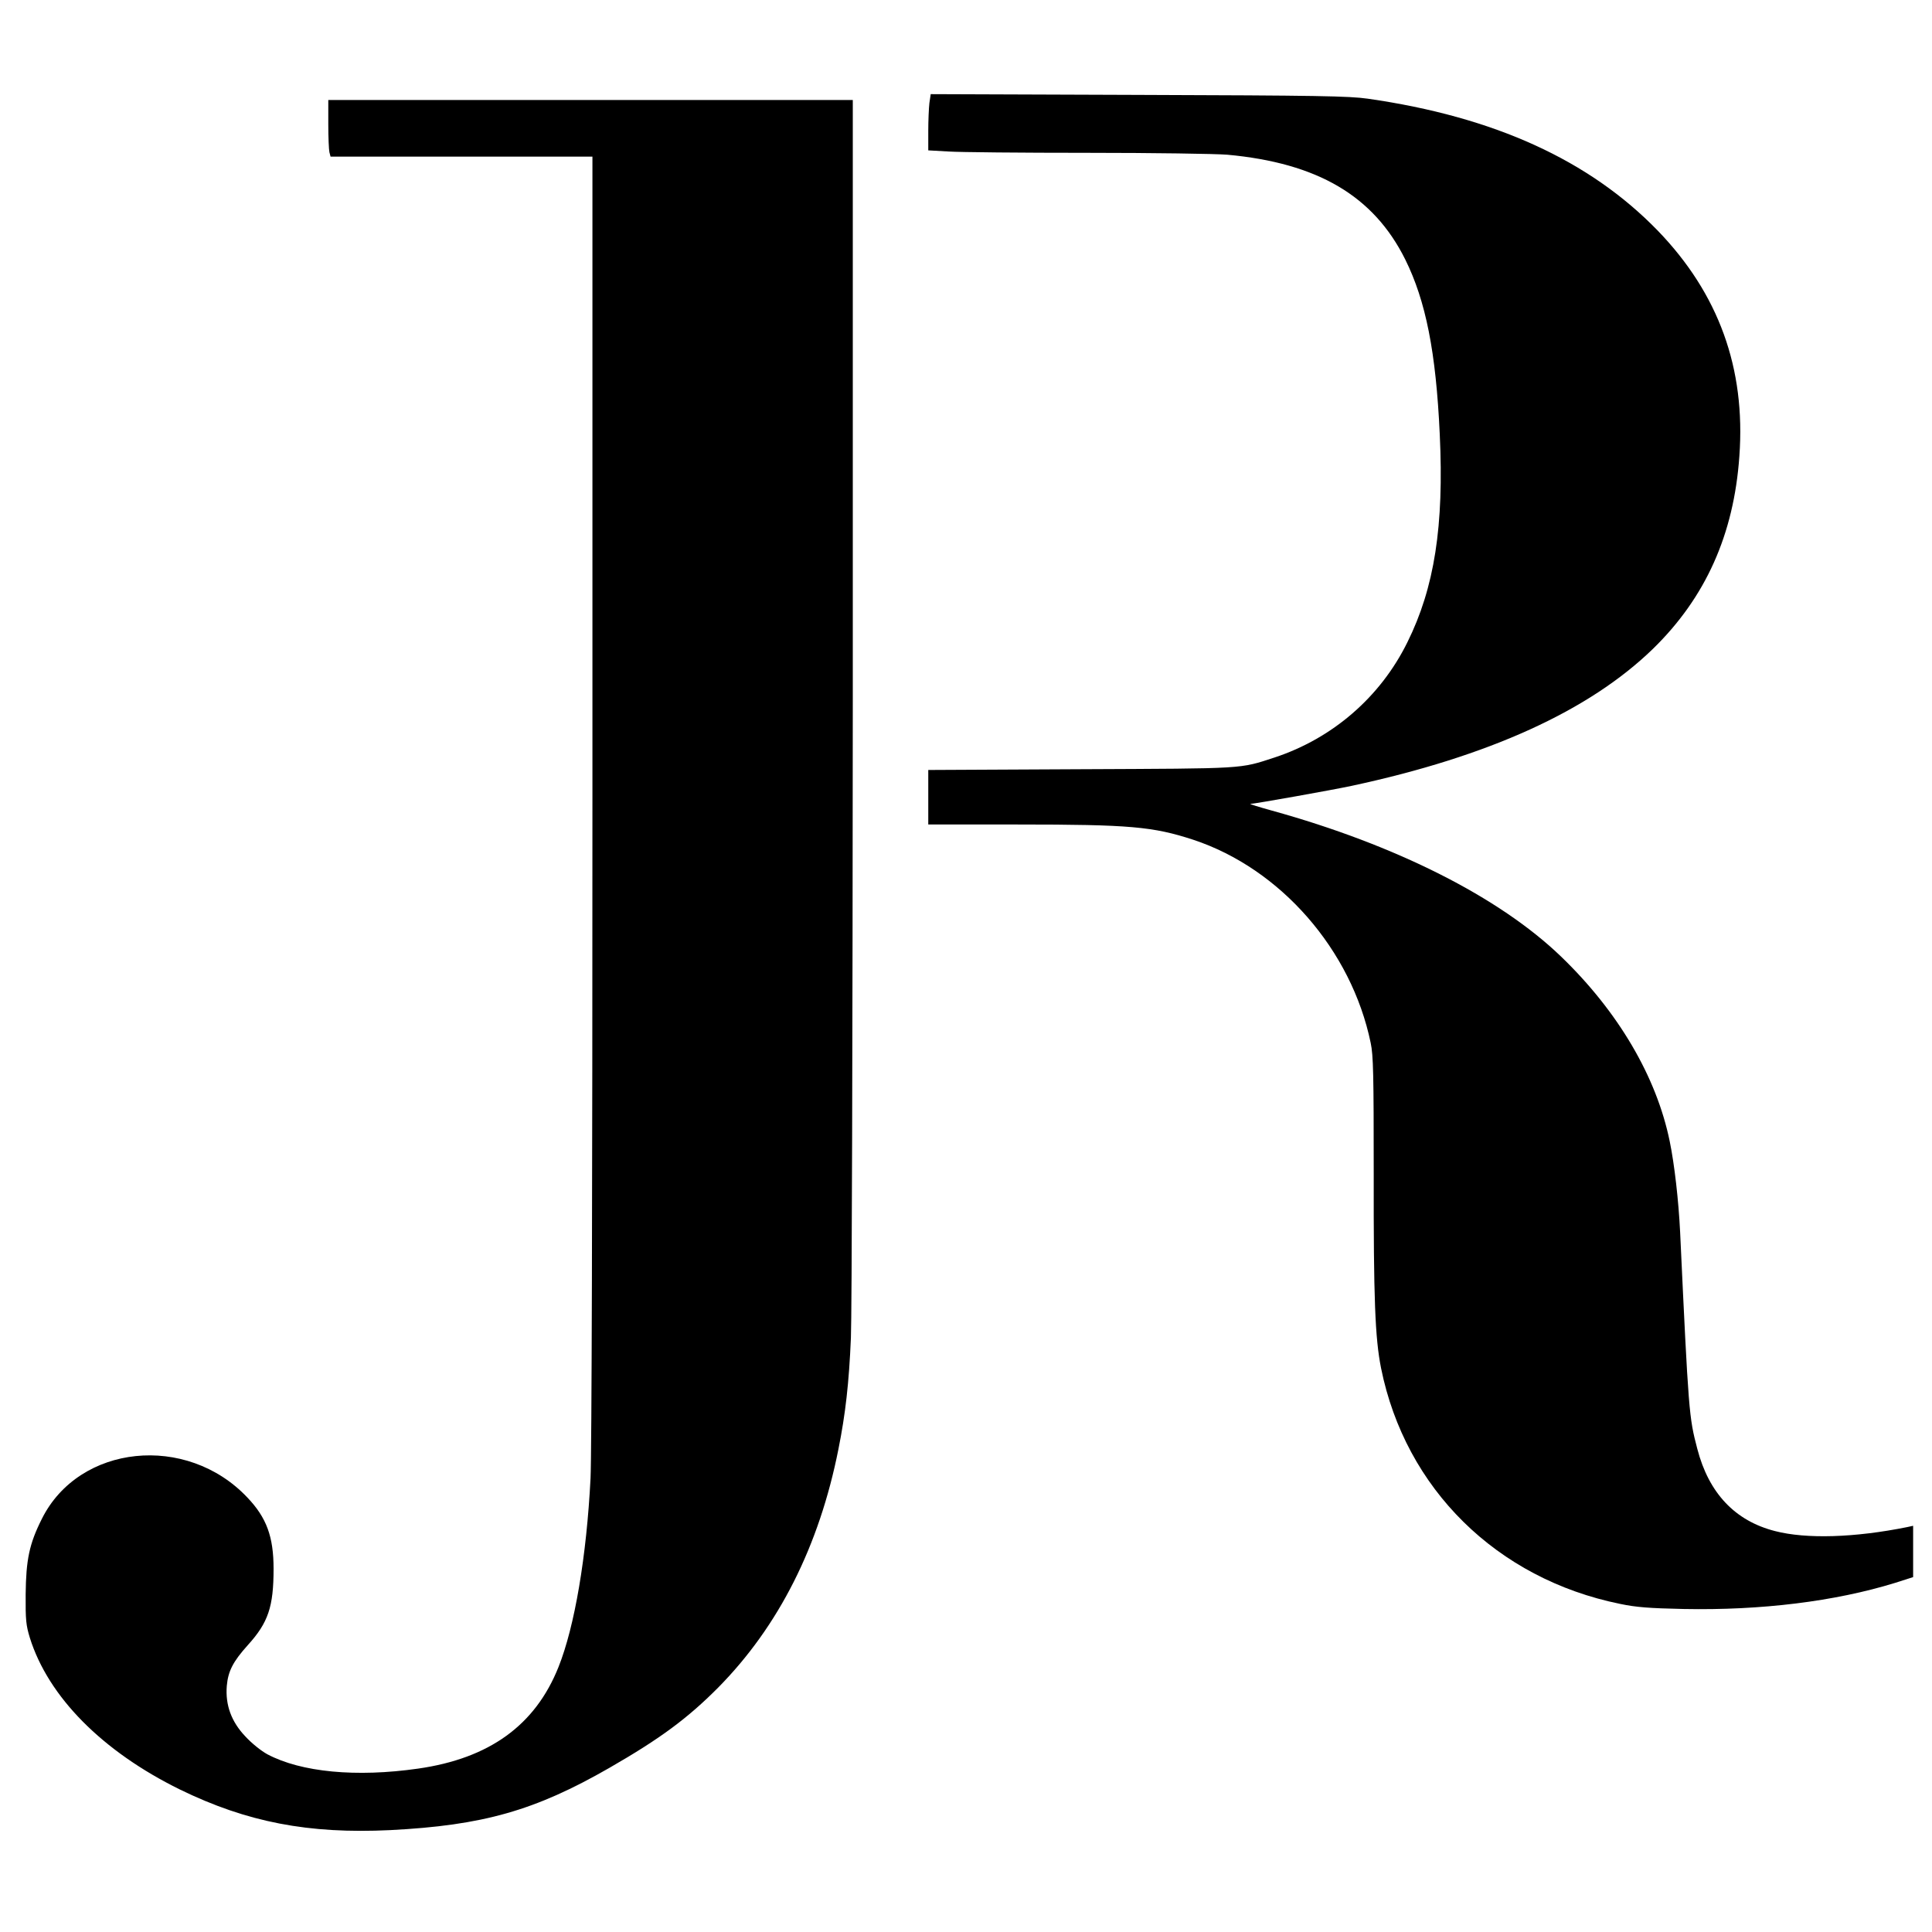 <?xml version="1.0" standalone="no"?>
<!DOCTYPE svg PUBLIC "-//W3C//DTD SVG 20010904//EN"
 "http://www.w3.org/TR/2001/REC-SVG-20010904/DTD/svg10.dtd">
<svg version="1.0" xmlns="http://www.w3.org/2000/svg"
 width="1024pt" height="1024pt" viewBox="0 0 1024 1024"
 preserveAspectRatio="xMidYMid meet">
<g transform="translate(0,1024) scale(0.1,-0.1)"
fill="#000000" stroke="none">
<path d="M4926 9694 c-3 -26 -6 -93 -6 -149 l0 -102 107 -6 c58 -4 390 -7 737
-7 348 0 680 -5 741 -10 479 -44 775 -218 943 -555 109 -220 163 -490 183
-927 23 -486 -28 -813 -172 -1103 -143 -290 -397 -509 -704 -610 -187 -61
-148 -58 -1027 -62 l-808 -4 0 -144 0 -145 473 0 c596 0 718 -11 932 -81 462
-153 838 -583 940 -1077 14 -66 16 -166 16 -692 -1 -666 7 -871 39 -1032 129
-639 613 -1116 1267 -1249 86 -18 154 -23 337 -27 411 -8 801 40 1119 138 l97
31 0 136 0 136 -32 -7 c-278 -56 -534 -64 -700 -21 -212 54 -351 201 -412 436
-44 168 -46 188 -91 1149 -8 165 -30 359 -55 480 -70 343 -273 688 -576 980
-327 315 -876 592 -1534 774 -69 19 -119 35 -113 35 31 2 430 73 538 96 727
156 1258 398 1596 726 279 272 429 606 458 1021 34 466 -110 862 -433 1196
-362 373 -866 603 -1537 699 -99 14 -262 17 -1215 20 l-1101 4 -7 -47z"/>
<path d="M1740 9583 c0 -71 3 -138 6 -150 l6 -23 694 0 694 0 0 -3402 c0
-2127 -4 -3478 -10 -3603 -21 -414 -84 -786 -170 -1001 -123 -308 -366 -484
-744 -538 -328 -47 -620 -19 -799 76 -33 18 -83 58 -117 95 -74 78 -106 166
-98 267 7 78 32 128 111 216 109 120 137 204 137 405 0 170 -37 271 -139 378
-322 341 -892 282 -1089 -113 -67 -133 -84 -217 -86 -400 -1 -137 2 -164 22
-230 98 -314 385 -603 796 -805 355 -173 681 -236 1114 -215 491 25 767 103
1162 330 268 154 414 262 576 425 321 325 536 750 638 1265 37 185 56 350 66
590 5 121 9 1596 10 3388 l0 3172 -1390 0 -1390 0 0 -127z"/>
</g>
</svg>

